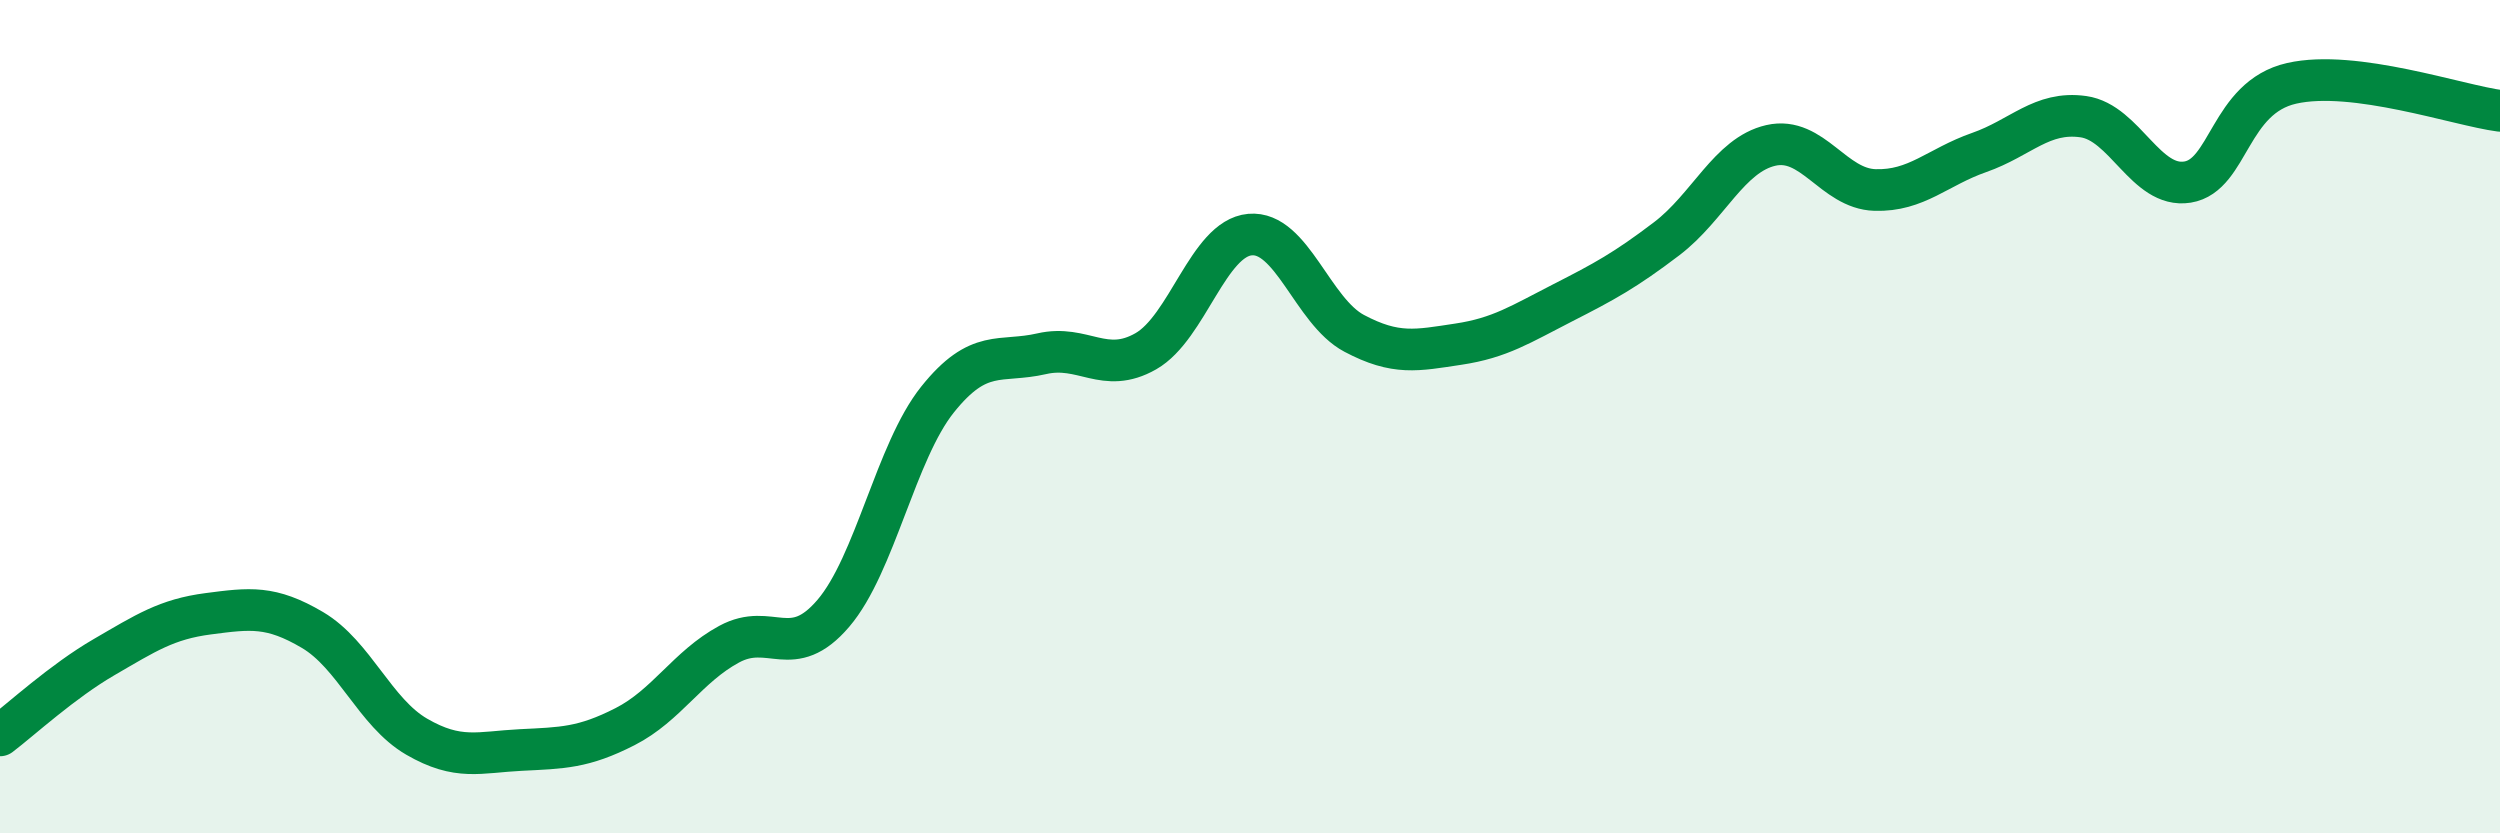 
    <svg width="60" height="20" viewBox="0 0 60 20" xmlns="http://www.w3.org/2000/svg">
      <path
        d="M 0,17.65 C 0.5,17.27 1.5,16.35 2.5,15.77 C 3.5,15.19 4,14.86 5,14.73 C 6,14.6 6.5,14.53 7.5,15.12 C 8.5,15.71 9,17.1 10,17.68 C 11,18.26 11.5,18.05 12.5,18 C 13.5,17.95 14,17.95 15,17.44 C 16,16.93 16.5,16 17.5,15.46 C 18.5,14.92 19,15.89 20,14.72 C 21,13.55 21.5,10.84 22.5,9.59 C 23.5,8.34 24,8.72 25,8.49 C 26,8.26 26.5,9 27.5,8.43 C 28.5,7.86 29,5.72 30,5.63 C 31,5.54 31.5,7.47 32.5,8 C 33.5,8.53 34,8.41 35,8.26 C 36,8.11 36.5,7.78 37.5,7.27 C 38.5,6.76 39,6.49 40,5.73 C 41,4.97 41.5,3.72 42.5,3.49 C 43.5,3.26 44,4.53 45,4.56 C 46,4.59 46.5,4.01 47.5,3.66 C 48.5,3.31 49,2.66 50,2.8 C 51,2.94 51.5,4.53 52.5,4.37 C 53.5,4.21 53.5,2.34 55,2 C 56.5,1.66 59,2.53 60,2.66L60 20L0 20Z"
        fill="#008740"
        opacity="0.1"
        stroke-linecap="round"
        stroke-linejoin="round"
      />
      <path
        d="M 0,17.65 C 0.5,17.27 1.5,16.35 2.5,15.77 C 3.5,15.19 4,14.86 5,14.73 C 6,14.6 6.5,14.53 7.5,15.12 C 8.5,15.71 9,17.1 10,17.68 C 11,18.26 11.5,18.05 12.5,18 C 13.5,17.95 14,17.95 15,17.44 C 16,16.93 16.5,16 17.5,15.46 C 18.5,14.92 19,15.89 20,14.72 C 21,13.55 21.5,10.84 22.5,9.59 C 23.5,8.34 24,8.72 25,8.49 C 26,8.26 26.5,9 27.5,8.43 C 28.5,7.86 29,5.72 30,5.63 C 31,5.54 31.5,7.47 32.5,8 C 33.5,8.53 34,8.41 35,8.26 C 36,8.11 36.5,7.78 37.5,7.27 C 38.5,6.76 39,6.49 40,5.73 C 41,4.97 41.5,3.72 42.5,3.49 C 43.5,3.26 44,4.53 45,4.56 C 46,4.59 46.5,4.01 47.5,3.66 C 48.5,3.31 49,2.66 50,2.8 C 51,2.94 51.5,4.53 52.5,4.37 C 53.5,4.21 53.5,2.34 55,2 C 56.5,1.66 59,2.53 60,2.66"
        stroke="#008740"
        stroke-width="1"
        fill="none"
        stroke-linecap="round"
        stroke-linejoin="round"
      />
    </svg>
  